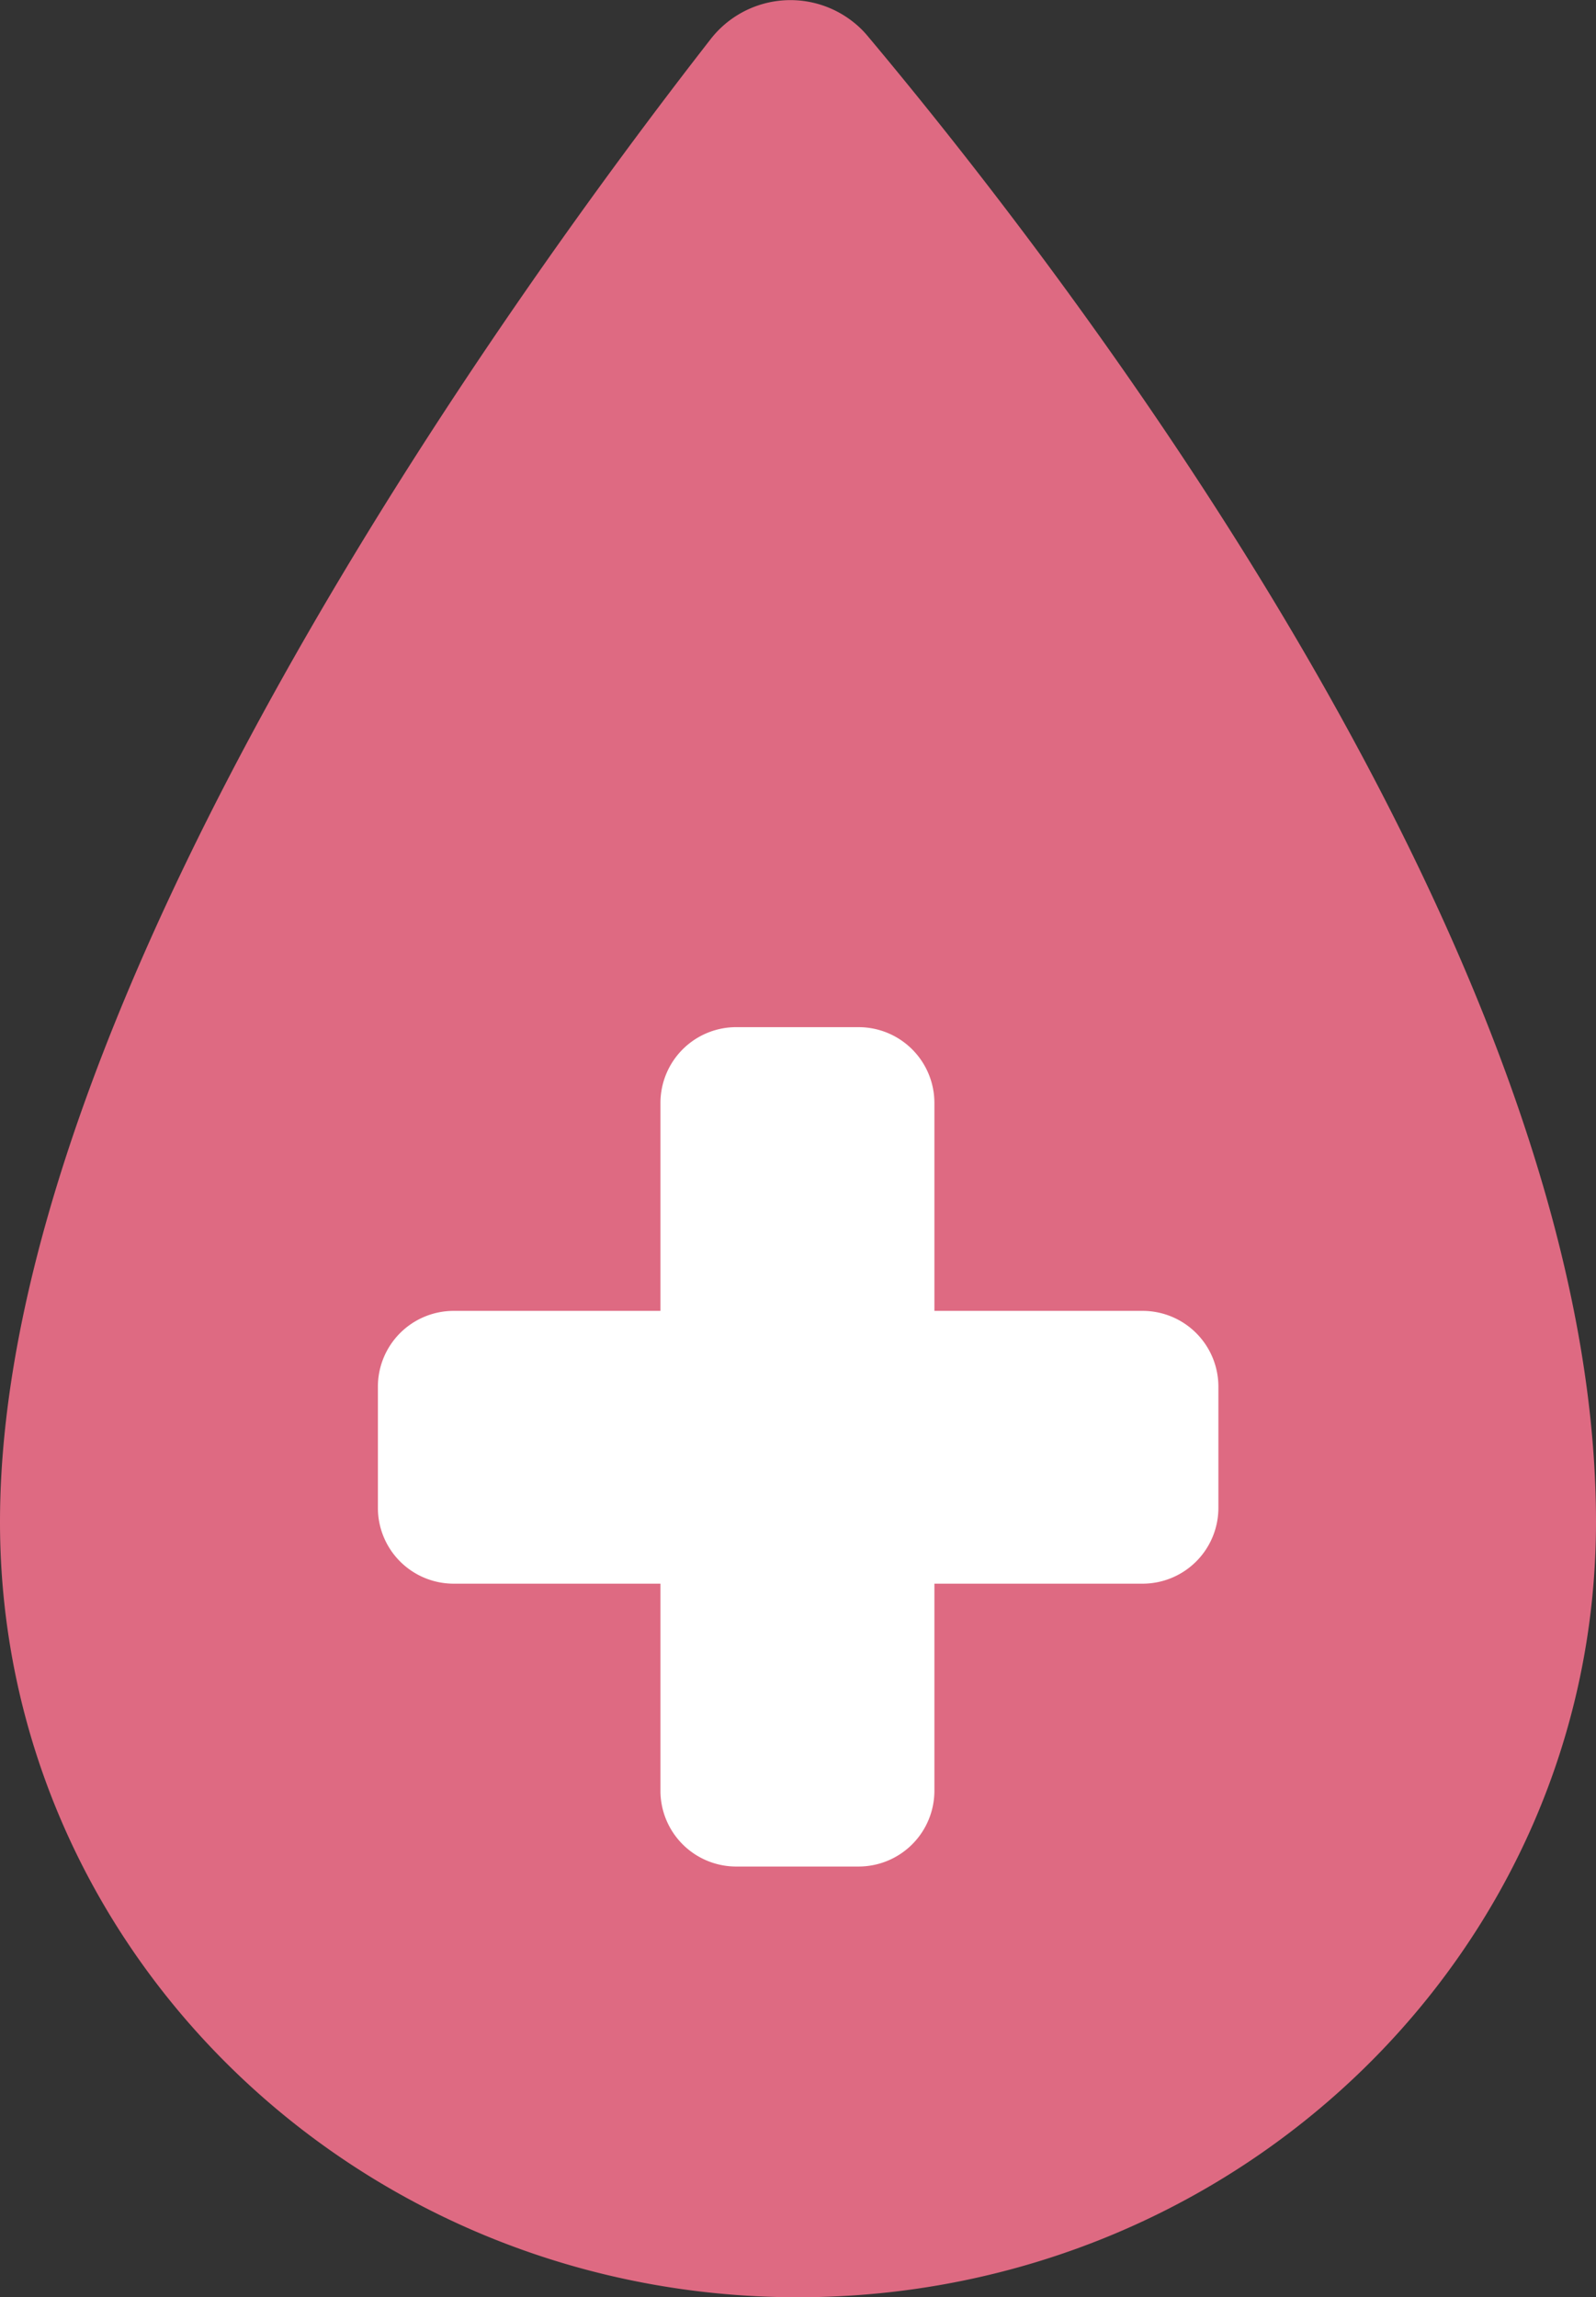 <svg xmlns="http://www.w3.org/2000/svg" viewBox="0 0 55.58 80"><rect x="0" y="0" width="55.58" height="80" fill="#333333" stroke="none"/><defs><style>.a{fill:#de6a82;}.b{fill:#fff;}</style></defs><path class="a" d="M55.58,53c0,14.9-12.44,27-27.79,27S0,67.93,0,53C0,34.85,17.86,10.2,24.75,1.36A3.52,3.52,0,0,1,29.68.74a3.32,3.32,0,0,1,.54.52C37.34,9.75,55.58,33.43,55.58,53"/><path class="b" d="M39.79,45.65H32.54V38.41a2.64,2.64,0,0,0-2.64-2.64H25.68A2.64,2.64,0,0,0,23,38.41v7.24H15.8a2.64,2.64,0,0,0-2.64,2.64v4.22h0a2.64,2.64,0,0,0,2.64,2.64H23V62.4A2.64,2.64,0,0,0,25.68,65H29.9a2.64,2.64,0,0,0,2.64-2.64V55.15h7.25a2.64,2.64,0,0,0,2.64-2.64V48.29A2.64,2.64,0,0,0,39.79,45.65Z"/></svg>
